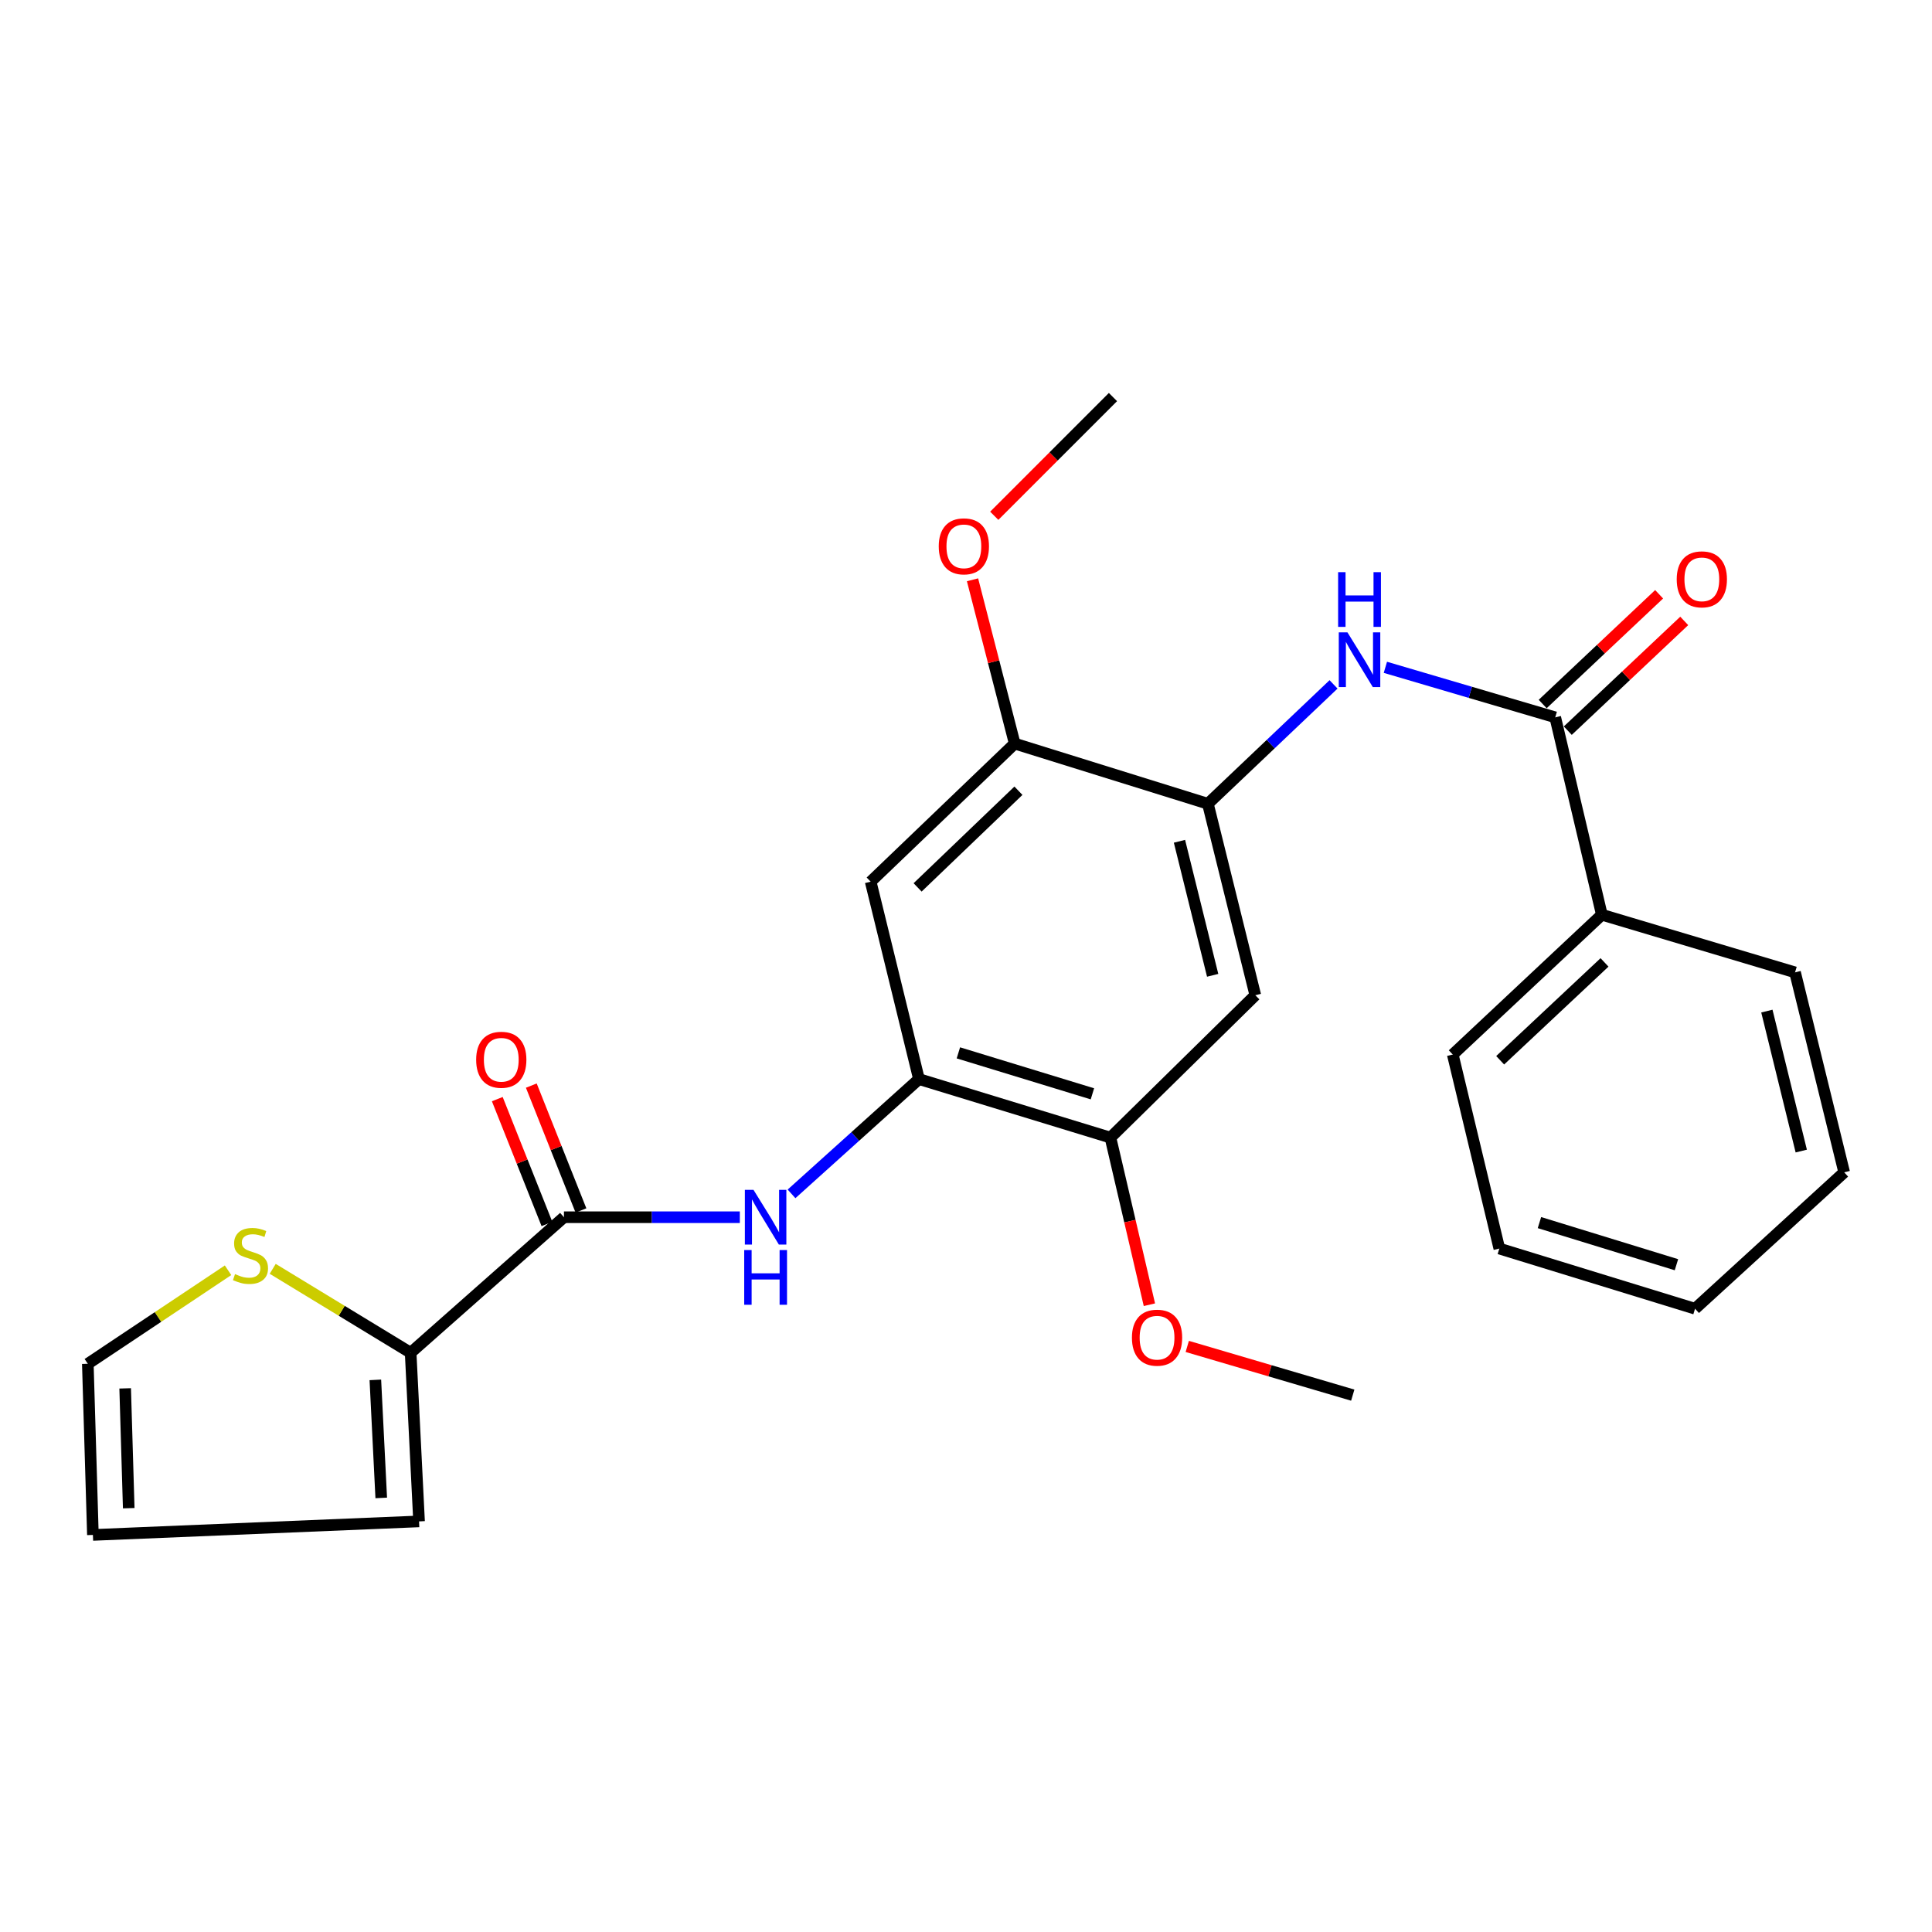<?xml version='1.0' encoding='iso-8859-1'?>
<svg version='1.1' baseProfile='full'
              xmlns='http://www.w3.org/2000/svg'
                      xmlns:rdkit='http://www.rdkit.org/xml'
                      xmlns:xlink='http://www.w3.org/1999/xlink'
                  xml:space='preserve'
width='1000px' height='1000px' viewBox='0 0 1000 1000'>
<!-- END OF HEADER -->
<rect style='opacity:1.0;fill:#FFFFFF;stroke:none' width='1000' height='1000' x='0' y='0'> </rect>
<path class='bond-1' d='M 291.9,630.033 L 337.416,630.033' style='fill:none;fill-rule:evenodd;stroke:#000000;stroke-width:6px;stroke-linecap:butt;stroke-linejoin:miter;stroke-opacity:1' />
<path class='bond-1' d='M 337.416,630.033 L 382.932,630.033' style='fill:none;fill-rule:evenodd;stroke:#0000FF;stroke-width:6px;stroke-linecap:butt;stroke-linejoin:miter;stroke-opacity:1' />
<path class='bond-5' d='M 291.9,630.033 L 212.547,700.185' style='fill:none;fill-rule:evenodd;stroke:#000000;stroke-width:6px;stroke-linecap:butt;stroke-linejoin:miter;stroke-opacity:1' />
<path class='bond-12' d='M 300.702,626.532 L 287.853,594.218' style='fill:none;fill-rule:evenodd;stroke:#000000;stroke-width:6px;stroke-linecap:butt;stroke-linejoin:miter;stroke-opacity:1' />
<path class='bond-12' d='M 287.853,594.218 L 275.004,561.904' style='fill:none;fill-rule:evenodd;stroke:#FF0000;stroke-width:6px;stroke-linecap:butt;stroke-linejoin:miter;stroke-opacity:1' />
<path class='bond-12' d='M 283.097,633.533 L 270.248,601.218' style='fill:none;fill-rule:evenodd;stroke:#000000;stroke-width:6px;stroke-linecap:butt;stroke-linejoin:miter;stroke-opacity:1' />
<path class='bond-12' d='M 270.248,601.218 L 257.399,568.904' style='fill:none;fill-rule:evenodd;stroke:#FF0000;stroke-width:6px;stroke-linecap:butt;stroke-linejoin:miter;stroke-opacity:1' />
<path class='bond-0' d='M 804.988,371.294 L 761.029,358.349' style='fill:none;fill-rule:evenodd;stroke:#000000;stroke-width:6px;stroke-linecap:butt;stroke-linejoin:miter;stroke-opacity:1' />
<path class='bond-0' d='M 761.029,358.349 L 717.07,345.404' style='fill:none;fill-rule:evenodd;stroke:#0000FF;stroke-width:6px;stroke-linecap:butt;stroke-linejoin:miter;stroke-opacity:1' />
<path class='bond-13' d='M 811.485,378.188 L 841.621,349.786' style='fill:none;fill-rule:evenodd;stroke:#000000;stroke-width:6px;stroke-linecap:butt;stroke-linejoin:miter;stroke-opacity:1' />
<path class='bond-13' d='M 841.621,349.786 L 871.757,321.385' style='fill:none;fill-rule:evenodd;stroke:#FF0000;stroke-width:6px;stroke-linecap:butt;stroke-linejoin:miter;stroke-opacity:1' />
<path class='bond-13' d='M 798.491,364.4 L 828.627,335.999' style='fill:none;fill-rule:evenodd;stroke:#000000;stroke-width:6px;stroke-linecap:butt;stroke-linejoin:miter;stroke-opacity:1' />
<path class='bond-13' d='M 828.627,335.999 L 858.763,307.597' style='fill:none;fill-rule:evenodd;stroke:#FF0000;stroke-width:6px;stroke-linecap:butt;stroke-linejoin:miter;stroke-opacity:1' />
<path class='bond-15' d='M 804.988,371.294 L 829.113,473.465' style='fill:none;fill-rule:evenodd;stroke:#000000;stroke-width:6px;stroke-linecap:butt;stroke-linejoin:miter;stroke-opacity:1' />
<path class='bond-2' d='M 409.692,617.952 L 442.673,588.242' style='fill:none;fill-rule:evenodd;stroke:#0000FF;stroke-width:6px;stroke-linecap:butt;stroke-linejoin:miter;stroke-opacity:1' />
<path class='bond-2' d='M 442.673,588.242 L 475.654,558.533' style='fill:none;fill-rule:evenodd;stroke:#000000;stroke-width:6px;stroke-linecap:butt;stroke-linejoin:miter;stroke-opacity:1' />
<path class='bond-7' d='M 475.654,558.533 L 450.656,456.361' style='fill:none;fill-rule:evenodd;stroke:#000000;stroke-width:6px;stroke-linecap:butt;stroke-linejoin:miter;stroke-opacity:1' />
<path class='bond-8' d='M 475.654,558.533 L 574.763,588.825' style='fill:none;fill-rule:evenodd;stroke:#000000;stroke-width:6px;stroke-linecap:butt;stroke-linejoin:miter;stroke-opacity:1' />
<path class='bond-8' d='M 496.059,544.958 L 565.435,566.163' style='fill:none;fill-rule:evenodd;stroke:#000000;stroke-width:6px;stroke-linecap:butt;stroke-linejoin:miter;stroke-opacity:1' />
<path class='bond-3' d='M 625.201,416.027 L 649.747,515.125' style='fill:none;fill-rule:evenodd;stroke:#000000;stroke-width:6px;stroke-linecap:butt;stroke-linejoin:miter;stroke-opacity:1' />
<path class='bond-3' d='M 610.493,435.447 L 627.675,504.816' style='fill:none;fill-rule:evenodd;stroke:#000000;stroke-width:6px;stroke-linecap:butt;stroke-linejoin:miter;stroke-opacity:1' />
<path class='bond-4' d='M 625.201,416.027 L 657.723,385.133' style='fill:none;fill-rule:evenodd;stroke:#000000;stroke-width:6px;stroke-linecap:butt;stroke-linejoin:miter;stroke-opacity:1' />
<path class='bond-4' d='M 657.723,385.133 L 690.244,354.238' style='fill:none;fill-rule:evenodd;stroke:#0000FF;stroke-width:6px;stroke-linecap:butt;stroke-linejoin:miter;stroke-opacity:1' />
<path class='bond-27' d='M 625.201,416.027 L 525.209,384.882' style='fill:none;fill-rule:evenodd;stroke:#000000;stroke-width:6px;stroke-linecap:butt;stroke-linejoin:miter;stroke-opacity:1' />
<path class='bond-10' d='M 212.547,700.185 L 176.851,678.466' style='fill:none;fill-rule:evenodd;stroke:#000000;stroke-width:6px;stroke-linecap:butt;stroke-linejoin:miter;stroke-opacity:1' />
<path class='bond-10' d='M 176.851,678.466 L 141.154,656.747' style='fill:none;fill-rule:evenodd;stroke:#CCCC00;stroke-width:6px;stroke-linecap:butt;stroke-linejoin:miter;stroke-opacity:1' />
<path class='bond-11' d='M 212.547,700.185 L 216.905,787.474' style='fill:none;fill-rule:evenodd;stroke:#000000;stroke-width:6px;stroke-linecap:butt;stroke-linejoin:miter;stroke-opacity:1' />
<path class='bond-11' d='M 194.279,714.223 L 197.329,775.325' style='fill:none;fill-rule:evenodd;stroke:#000000;stroke-width:6px;stroke-linecap:butt;stroke-linejoin:miter;stroke-opacity:1' />
<path class='bond-6' d='M 649.747,515.125 L 574.763,588.825' style='fill:none;fill-rule:evenodd;stroke:#000000;stroke-width:6px;stroke-linecap:butt;stroke-linejoin:miter;stroke-opacity:1' />
<path class='bond-9' d='M 450.656,456.361 L 525.209,384.882' style='fill:none;fill-rule:evenodd;stroke:#000000;stroke-width:6px;stroke-linecap:butt;stroke-linejoin:miter;stroke-opacity:1' />
<path class='bond-9' d='M 474.951,459.315 L 527.138,409.28' style='fill:none;fill-rule:evenodd;stroke:#000000;stroke-width:6px;stroke-linecap:butt;stroke-linejoin:miter;stroke-opacity:1' />
<path class='bond-18' d='M 574.763,588.825 L 584.846,632.075' style='fill:none;fill-rule:evenodd;stroke:#000000;stroke-width:6px;stroke-linecap:butt;stroke-linejoin:miter;stroke-opacity:1' />
<path class='bond-18' d='M 584.846,632.075 L 594.93,675.325' style='fill:none;fill-rule:evenodd;stroke:#FF0000;stroke-width:6px;stroke-linecap:butt;stroke-linejoin:miter;stroke-opacity:1' />
<path class='bond-17' d='M 525.209,384.882 L 514.292,342.49' style='fill:none;fill-rule:evenodd;stroke:#000000;stroke-width:6px;stroke-linecap:butt;stroke-linejoin:miter;stroke-opacity:1' />
<path class='bond-17' d='M 514.292,342.49 L 503.375,300.098' style='fill:none;fill-rule:evenodd;stroke:#FF0000;stroke-width:6px;stroke-linecap:butt;stroke-linejoin:miter;stroke-opacity:1' />
<path class='bond-14' d='M 118.038,657.489 L 81.746,681.689' style='fill:none;fill-rule:evenodd;stroke:#CCCC00;stroke-width:6px;stroke-linecap:butt;stroke-linejoin:miter;stroke-opacity:1' />
<path class='bond-14' d='M 81.746,681.689 L 45.455,705.89' style='fill:none;fill-rule:evenodd;stroke:#000000;stroke-width:6px;stroke-linecap:butt;stroke-linejoin:miter;stroke-opacity:1' />
<path class='bond-16' d='M 216.905,787.474 L 48.086,794.484' style='fill:none;fill-rule:evenodd;stroke:#000000;stroke-width:6px;stroke-linecap:butt;stroke-linejoin:miter;stroke-opacity:1' />
<path class='bond-26' d='M 45.455,705.89 L 48.086,794.484' style='fill:none;fill-rule:evenodd;stroke:#000000;stroke-width:6px;stroke-linecap:butt;stroke-linejoin:miter;stroke-opacity:1' />
<path class='bond-26' d='M 64.787,718.617 L 66.629,780.632' style='fill:none;fill-rule:evenodd;stroke:#000000;stroke-width:6px;stroke-linecap:butt;stroke-linejoin:miter;stroke-opacity:1' />
<path class='bond-19' d='M 829.113,473.465 L 751.95,545.828' style='fill:none;fill-rule:evenodd;stroke:#000000;stroke-width:6px;stroke-linecap:butt;stroke-linejoin:miter;stroke-opacity:1' />
<path class='bond-19' d='M 830.498,498.139 L 776.484,548.793' style='fill:none;fill-rule:evenodd;stroke:#000000;stroke-width:6px;stroke-linecap:butt;stroke-linejoin:miter;stroke-opacity:1' />
<path class='bond-20' d='M 829.113,473.465 L 929.116,503.294' style='fill:none;fill-rule:evenodd;stroke:#000000;stroke-width:6px;stroke-linecap:butt;stroke-linejoin:miter;stroke-opacity:1' />
<path class='bond-22' d='M 514.623,266.969 L 545.346,236.243' style='fill:none;fill-rule:evenodd;stroke:#FF0000;stroke-width:6px;stroke-linecap:butt;stroke-linejoin:miter;stroke-opacity:1' />
<path class='bond-22' d='M 545.346,236.243 L 576.068,205.516' style='fill:none;fill-rule:evenodd;stroke:#000000;stroke-width:6px;stroke-linecap:butt;stroke-linejoin:miter;stroke-opacity:1' />
<path class='bond-21' d='M 614.527,696.906 L 657.356,709.513' style='fill:none;fill-rule:evenodd;stroke:#FF0000;stroke-width:6px;stroke-linecap:butt;stroke-linejoin:miter;stroke-opacity:1' />
<path class='bond-21' d='M 657.356,709.513 L 700.185,722.12' style='fill:none;fill-rule:evenodd;stroke:#000000;stroke-width:6px;stroke-linecap:butt;stroke-linejoin:miter;stroke-opacity:1' />
<path class='bond-24' d='M 751.95,545.828 L 776.053,646.252' style='fill:none;fill-rule:evenodd;stroke:#000000;stroke-width:6px;stroke-linecap:butt;stroke-linejoin:miter;stroke-opacity:1' />
<path class='bond-23' d='M 929.116,503.294 L 954.545,606.792' style='fill:none;fill-rule:evenodd;stroke:#000000;stroke-width:6px;stroke-linecap:butt;stroke-linejoin:miter;stroke-opacity:1' />
<path class='bond-23' d='M 914.531,523.34 L 932.332,595.788' style='fill:none;fill-rule:evenodd;stroke:#000000;stroke-width:6px;stroke-linecap:butt;stroke-linejoin:miter;stroke-opacity:1' />
<path class='bond-25' d='M 954.545,606.792 L 877.351,677.397' style='fill:none;fill-rule:evenodd;stroke:#000000;stroke-width:6px;stroke-linecap:butt;stroke-linejoin:miter;stroke-opacity:1' />
<path class='bond-28' d='M 776.053,646.252 L 877.351,677.397' style='fill:none;fill-rule:evenodd;stroke:#000000;stroke-width:6px;stroke-linecap:butt;stroke-linejoin:miter;stroke-opacity:1' />
<path class='bond-28' d='M 796.816,632.815 L 867.724,654.616' style='fill:none;fill-rule:evenodd;stroke:#000000;stroke-width:6px;stroke-linecap:butt;stroke-linejoin:miter;stroke-opacity:1' />
<path  class='atom-2' d='M 390.021 615.873
L 399.301 630.873
Q 400.221 632.353, 401.701 635.033
Q 403.181 637.713, 403.261 637.873
L 403.261 615.873
L 407.021 615.873
L 407.021 644.193
L 403.141 644.193
L 393.181 627.793
Q 392.021 625.873, 390.781 623.673
Q 389.581 621.473, 389.221 620.793
L 389.221 644.193
L 385.541 644.193
L 385.541 615.873
L 390.021 615.873
' fill='#0000FF'/>
<path  class='atom-2' d='M 385.201 647.025
L 389.041 647.025
L 389.041 659.065
L 403.521 659.065
L 403.521 647.025
L 407.361 647.025
L 407.361 675.345
L 403.521 675.345
L 403.521 662.265
L 389.041 662.265
L 389.041 675.345
L 385.201 675.345
L 385.201 647.025
' fill='#0000FF'/>
<path  class='atom-5' d='M 697.43 327.304
L 706.71 342.304
Q 707.63 343.784, 709.11 346.464
Q 710.59 349.144, 710.67 349.304
L 710.67 327.304
L 714.43 327.304
L 714.43 355.624
L 710.55 355.624
L 700.59 339.224
Q 699.43 337.304, 698.19 335.104
Q 696.99 332.904, 696.63 332.224
L 696.63 355.624
L 692.95 355.624
L 692.95 327.304
L 697.43 327.304
' fill='#0000FF'/>
<path  class='atom-5' d='M 692.61 296.152
L 696.45 296.152
L 696.45 308.192
L 710.93 308.192
L 710.93 296.152
L 714.77 296.152
L 714.77 324.472
L 710.93 324.472
L 710.93 311.392
L 696.45 311.392
L 696.45 324.472
L 692.61 324.472
L 692.61 296.152
' fill='#0000FF'/>
<path  class='atom-11' d='M 121.648 659.467
Q 121.968 659.587, 123.288 660.147
Q 124.608 660.707, 126.048 661.067
Q 127.528 661.387, 128.968 661.387
Q 131.648 661.387, 133.208 660.107
Q 134.768 658.787, 134.768 656.507
Q 134.768 654.947, 133.968 653.987
Q 133.208 653.027, 132.008 652.507
Q 130.808 651.987, 128.808 651.387
Q 126.288 650.627, 124.768 649.907
Q 123.288 649.187, 122.208 647.667
Q 121.168 646.147, 121.168 643.587
Q 121.168 640.027, 123.568 637.827
Q 126.008 635.627, 130.808 635.627
Q 134.088 635.627, 137.808 637.187
L 136.888 640.267
Q 133.488 638.867, 130.928 638.867
Q 128.168 638.867, 126.648 640.027
Q 125.128 641.147, 125.168 643.107
Q 125.168 644.627, 125.928 645.547
Q 126.728 646.467, 127.848 646.987
Q 129.008 647.507, 130.928 648.107
Q 133.488 648.907, 135.008 649.707
Q 136.528 650.507, 137.608 652.147
Q 138.728 653.747, 138.728 656.507
Q 138.728 660.427, 136.088 662.547
Q 133.488 664.627, 129.128 664.627
Q 126.608 664.627, 124.688 664.067
Q 122.808 663.547, 120.568 662.627
L 121.648 659.467
' fill='#CCCC00'/>
<path  class='atom-13' d='M 246.46 548.529
Q 246.46 541.729, 249.82 537.929
Q 253.18 534.129, 259.46 534.129
Q 265.74 534.129, 269.1 537.929
Q 272.46 541.729, 272.46 548.529
Q 272.46 555.409, 269.06 559.329
Q 265.66 563.209, 259.46 563.209
Q 253.22 563.209, 249.82 559.329
Q 246.46 555.449, 246.46 548.529
M 259.46 560.009
Q 263.78 560.009, 266.1 557.129
Q 268.46 554.209, 268.46 548.529
Q 268.46 542.969, 266.1 540.169
Q 263.78 537.329, 259.46 537.329
Q 255.14 537.329, 252.78 540.129
Q 250.46 542.929, 250.46 548.529
Q 250.46 554.249, 252.78 557.129
Q 255.14 560.009, 259.46 560.009
' fill='#FF0000'/>
<path  class='atom-14' d='M 867.867 299.863
Q 867.867 293.063, 871.227 289.263
Q 874.587 285.463, 880.867 285.463
Q 887.147 285.463, 890.507 289.263
Q 893.867 293.063, 893.867 299.863
Q 893.867 306.743, 890.467 310.663
Q 887.067 314.543, 880.867 314.543
Q 874.627 314.543, 871.227 310.663
Q 867.867 306.783, 867.867 299.863
M 880.867 311.343
Q 885.187 311.343, 887.507 308.463
Q 889.867 305.543, 889.867 299.863
Q 889.867 294.303, 887.507 291.503
Q 885.187 288.663, 880.867 288.663
Q 876.547 288.663, 874.187 291.463
Q 871.867 294.263, 871.867 299.863
Q 871.867 305.583, 874.187 308.463
Q 876.547 311.343, 880.867 311.343
' fill='#FF0000'/>
<path  class='atom-18' d='M 485.895 282.78
Q 485.895 275.98, 489.255 272.18
Q 492.615 268.38, 498.895 268.38
Q 505.175 268.38, 508.535 272.18
Q 511.895 275.98, 511.895 282.78
Q 511.895 289.66, 508.495 293.58
Q 505.095 297.46, 498.895 297.46
Q 492.655 297.46, 489.255 293.58
Q 485.895 289.7, 485.895 282.78
M 498.895 294.26
Q 503.215 294.26, 505.535 291.38
Q 507.895 288.46, 507.895 282.78
Q 507.895 277.22, 505.535 274.42
Q 503.215 271.58, 498.895 271.58
Q 494.575 271.58, 492.215 274.38
Q 489.895 277.18, 489.895 282.78
Q 489.895 288.5, 492.215 291.38
Q 494.575 294.26, 498.895 294.26
' fill='#FF0000'/>
<path  class='atom-19' d='M 585.887 692.382
Q 585.887 685.582, 589.247 681.782
Q 592.607 677.982, 598.887 677.982
Q 605.167 677.982, 608.527 681.782
Q 611.887 685.582, 611.887 692.382
Q 611.887 699.262, 608.487 703.182
Q 605.087 707.062, 598.887 707.062
Q 592.647 707.062, 589.247 703.182
Q 585.887 699.302, 585.887 692.382
M 598.887 703.862
Q 603.207 703.862, 605.527 700.982
Q 607.887 698.062, 607.887 692.382
Q 607.887 686.822, 605.527 684.022
Q 603.207 681.182, 598.887 681.182
Q 594.567 681.182, 592.207 683.982
Q 589.887 686.782, 589.887 692.382
Q 589.887 698.102, 592.207 700.982
Q 594.567 703.862, 598.887 703.862
' fill='#FF0000'/>
</svg>
